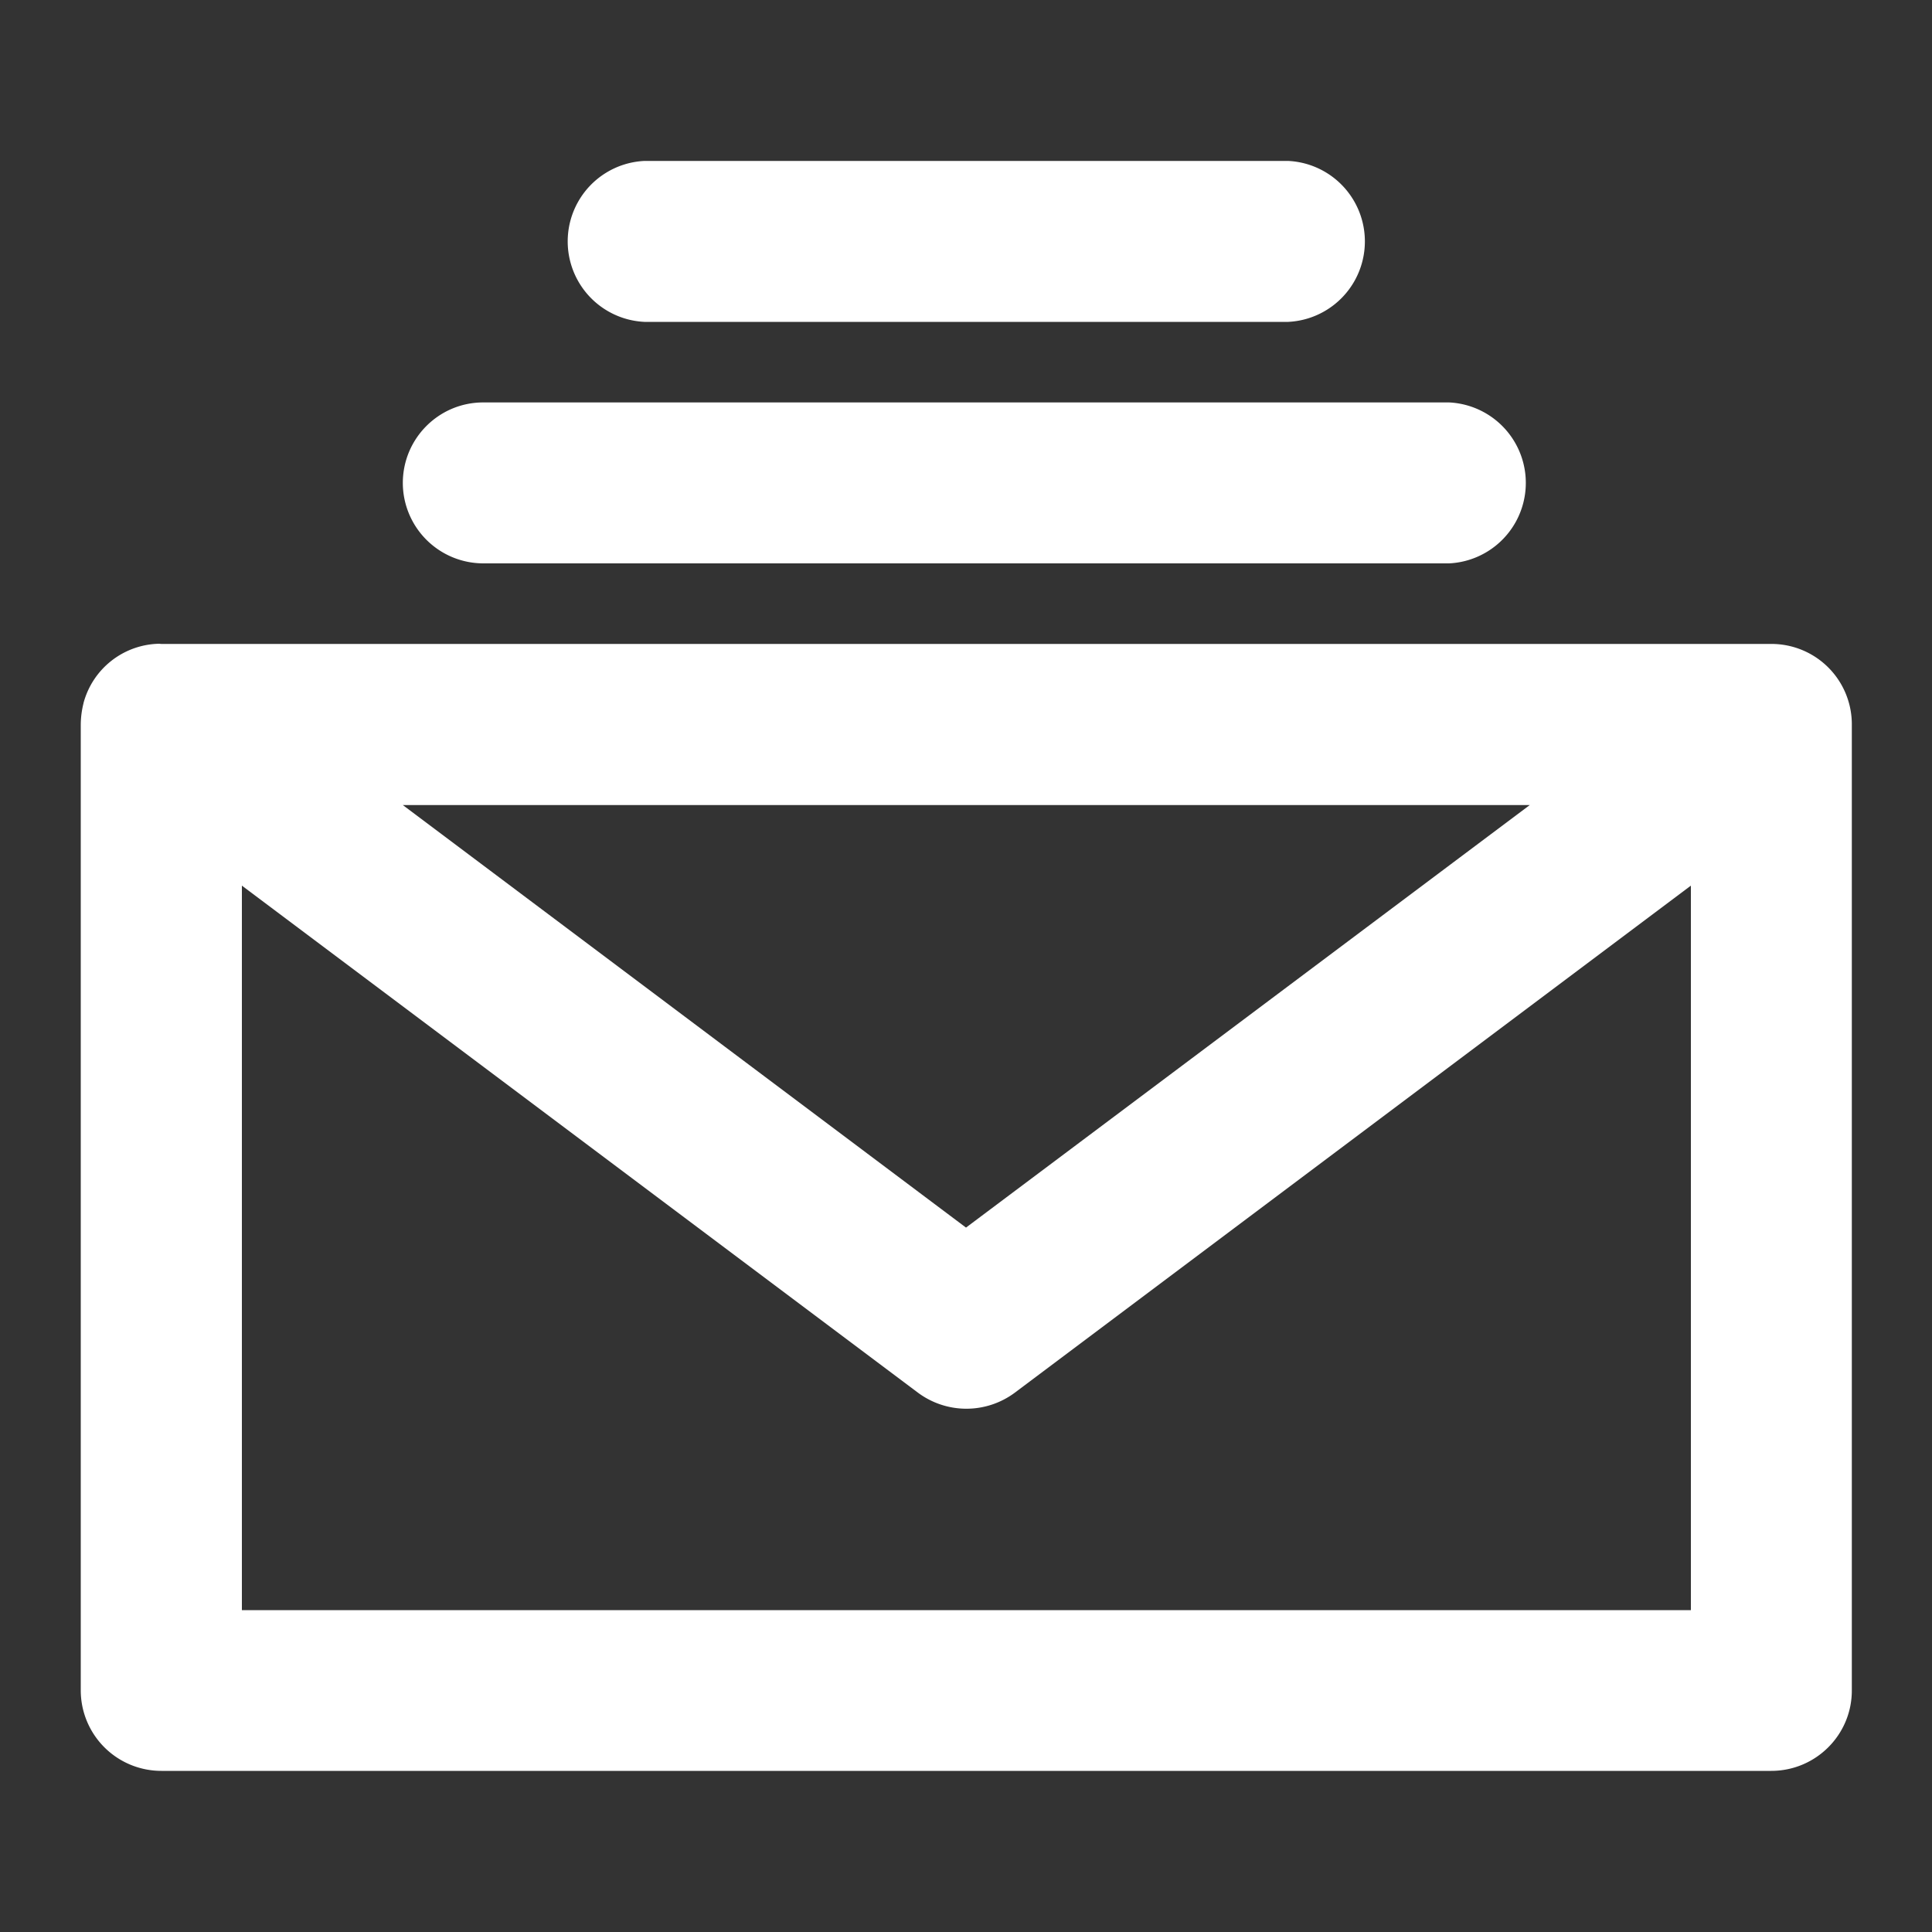 <svg xmlns="http://www.w3.org/2000/svg" width="10" height="10" fill="none"><rect width="100%" height="100%" fill="#333333" stroke="none"/><path fill="#fff" d="M3.335.833a.417.417 0 0 0 0 .833h3.333a.417.417 0 0 0 0-.833zM2.085 2.5c0-.23.186-.417.416-.417h5a.417.417 0 0 1 0 .833h-5a.417.417 0 0 1-.416-.416"/><path fill="#fff" fill-rule="evenodd" d="M.432 3.64a.414.414 0 0 1 .392-.308l.01.001h8.334a.416.416 0 0 1 .417.421V8.75c0 .23-.187.416-.417.416H.835a.417.417 0 0 1-.417-.416V3.754q0-.057.014-.113m8.32.943-3.5 2.625a.42.42 0 0 1-.5 0l-3.5-2.625v3.75h7.5zm-.834-.417H2.085L5 6.354z" clip-rule="evenodd"/></svg>